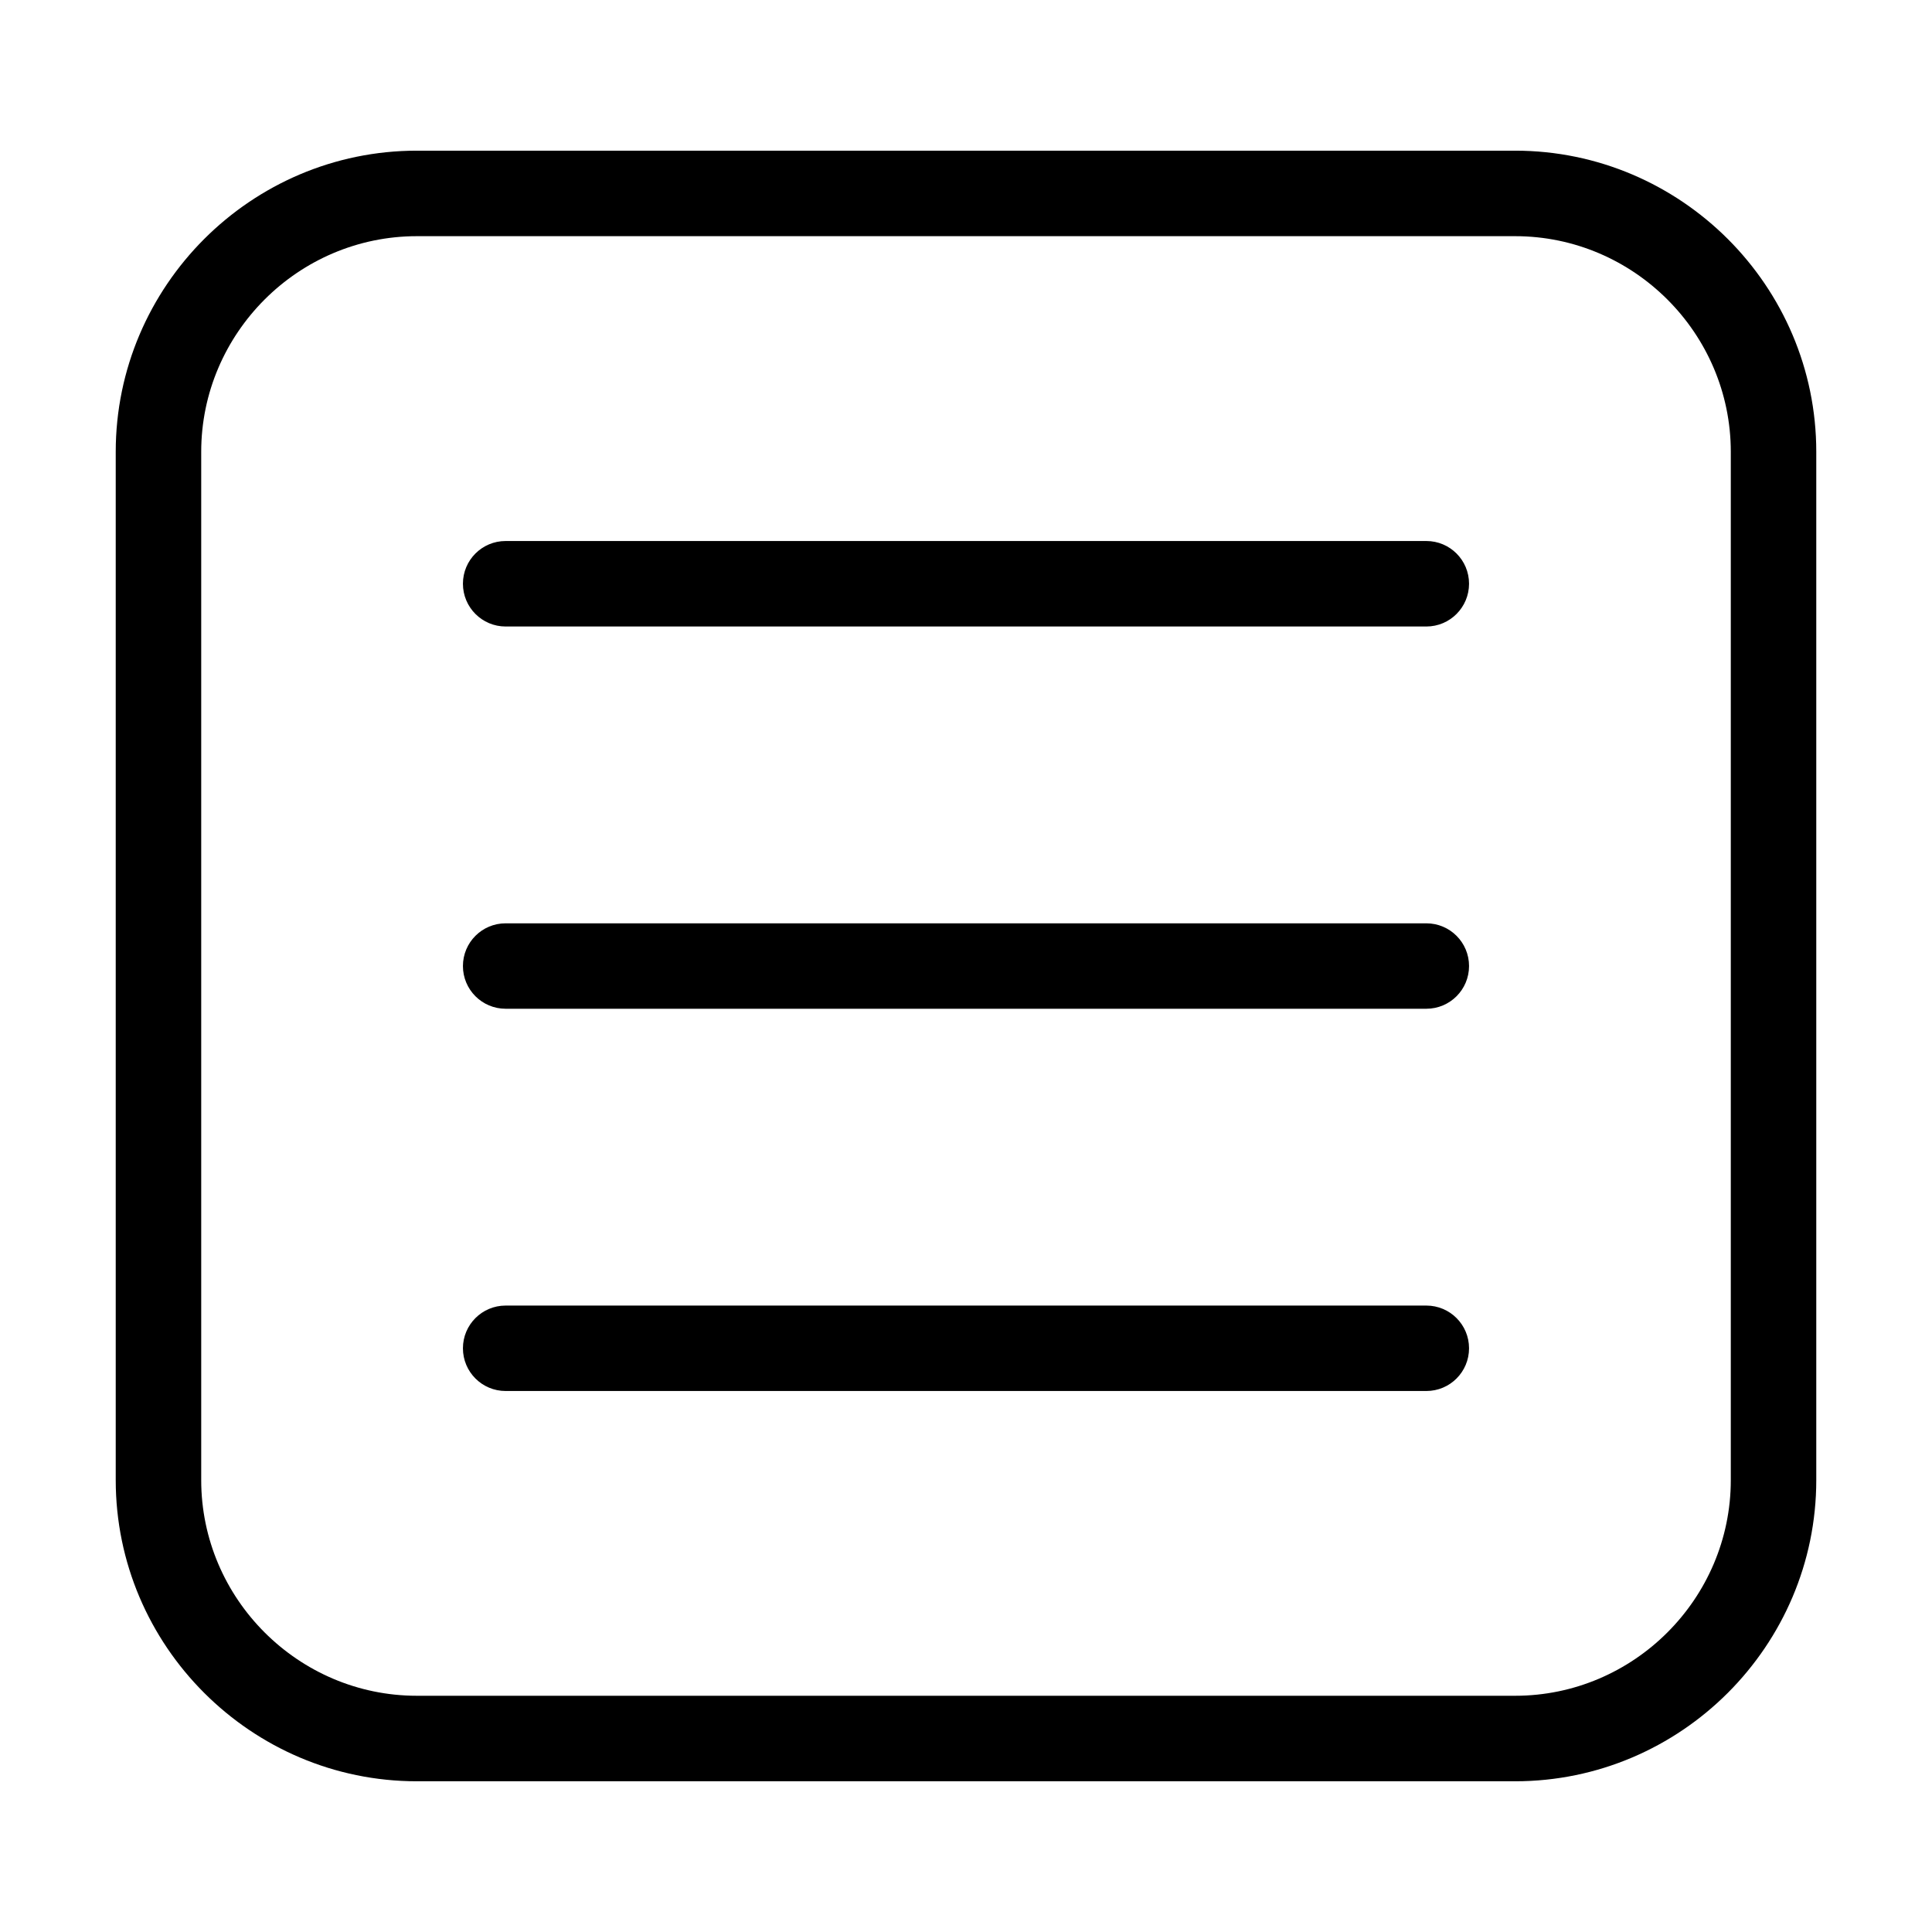 <?xml version="1.0" encoding="UTF-8"?>
<!-- Uploaded to: SVG Repo, www.svgrepo.com, Generator: SVG Repo Mixer Tools -->
<svg fill="#000000" width="800px" height="800px" version="1.1" viewBox="144 144 512 512" xmlns="http://www.w3.org/2000/svg">
 <path d="m254.47 183.93h291.06c21.961 0 41.914 8.977 56.375 23.426 14.465 14.465 23.426 34.414 23.426 56.375v272.51c0 21.961-8.977 41.914-23.426 56.375-14.465 14.465-34.414 23.441-56.375 23.441h-291.06c-21.961 0-41.914-8.977-56.375-23.441-14.465-14.465-23.426-34.414-23.426-56.375v-272.51c0-21.961 8.977-41.914 23.426-56.375 14.465-14.465 34.414-23.426 56.375-23.426zm23.531 328.7c-6.258 0-11.32-5.062-11.32-11.32 0-6.258 5.062-11.32 11.32-11.32h243.99c6.258 0 11.32 5.062 11.32 11.32 0 6.258-5.062 11.32-11.32 11.32zm0-101.3c-6.258 0-11.32-5.062-11.32-11.32 0-6.258 5.062-11.32 11.32-11.32h243.99c6.258 0 11.32 5.062 11.32 11.32 0 6.258-5.062 11.32-11.32 11.32zm0-101.3c-6.258 0-11.32-5.078-11.32-11.336 0-6.258 5.062-11.32 11.32-11.32h243.99c6.258 0 11.32 5.062 11.32 11.32 0 6.258-5.062 11.336-11.32 11.336zm267.53-103.44h-291.06c-15.703 0-30.004 6.438-40.355 16.793-10.352 10.367-16.793 24.652-16.793 40.355v272.51c0 15.703 6.438 30.004 16.793 40.355 10.367 10.367 24.652 16.793 40.355 16.793h291.06c15.703 0 30.004-6.438 40.355-16.793 10.352-10.352 16.793-24.652 16.793-40.355v-272.51c0-15.703-6.438-30.004-16.793-40.355-10.367-10.367-24.652-16.793-40.355-16.793z"/>
</svg>